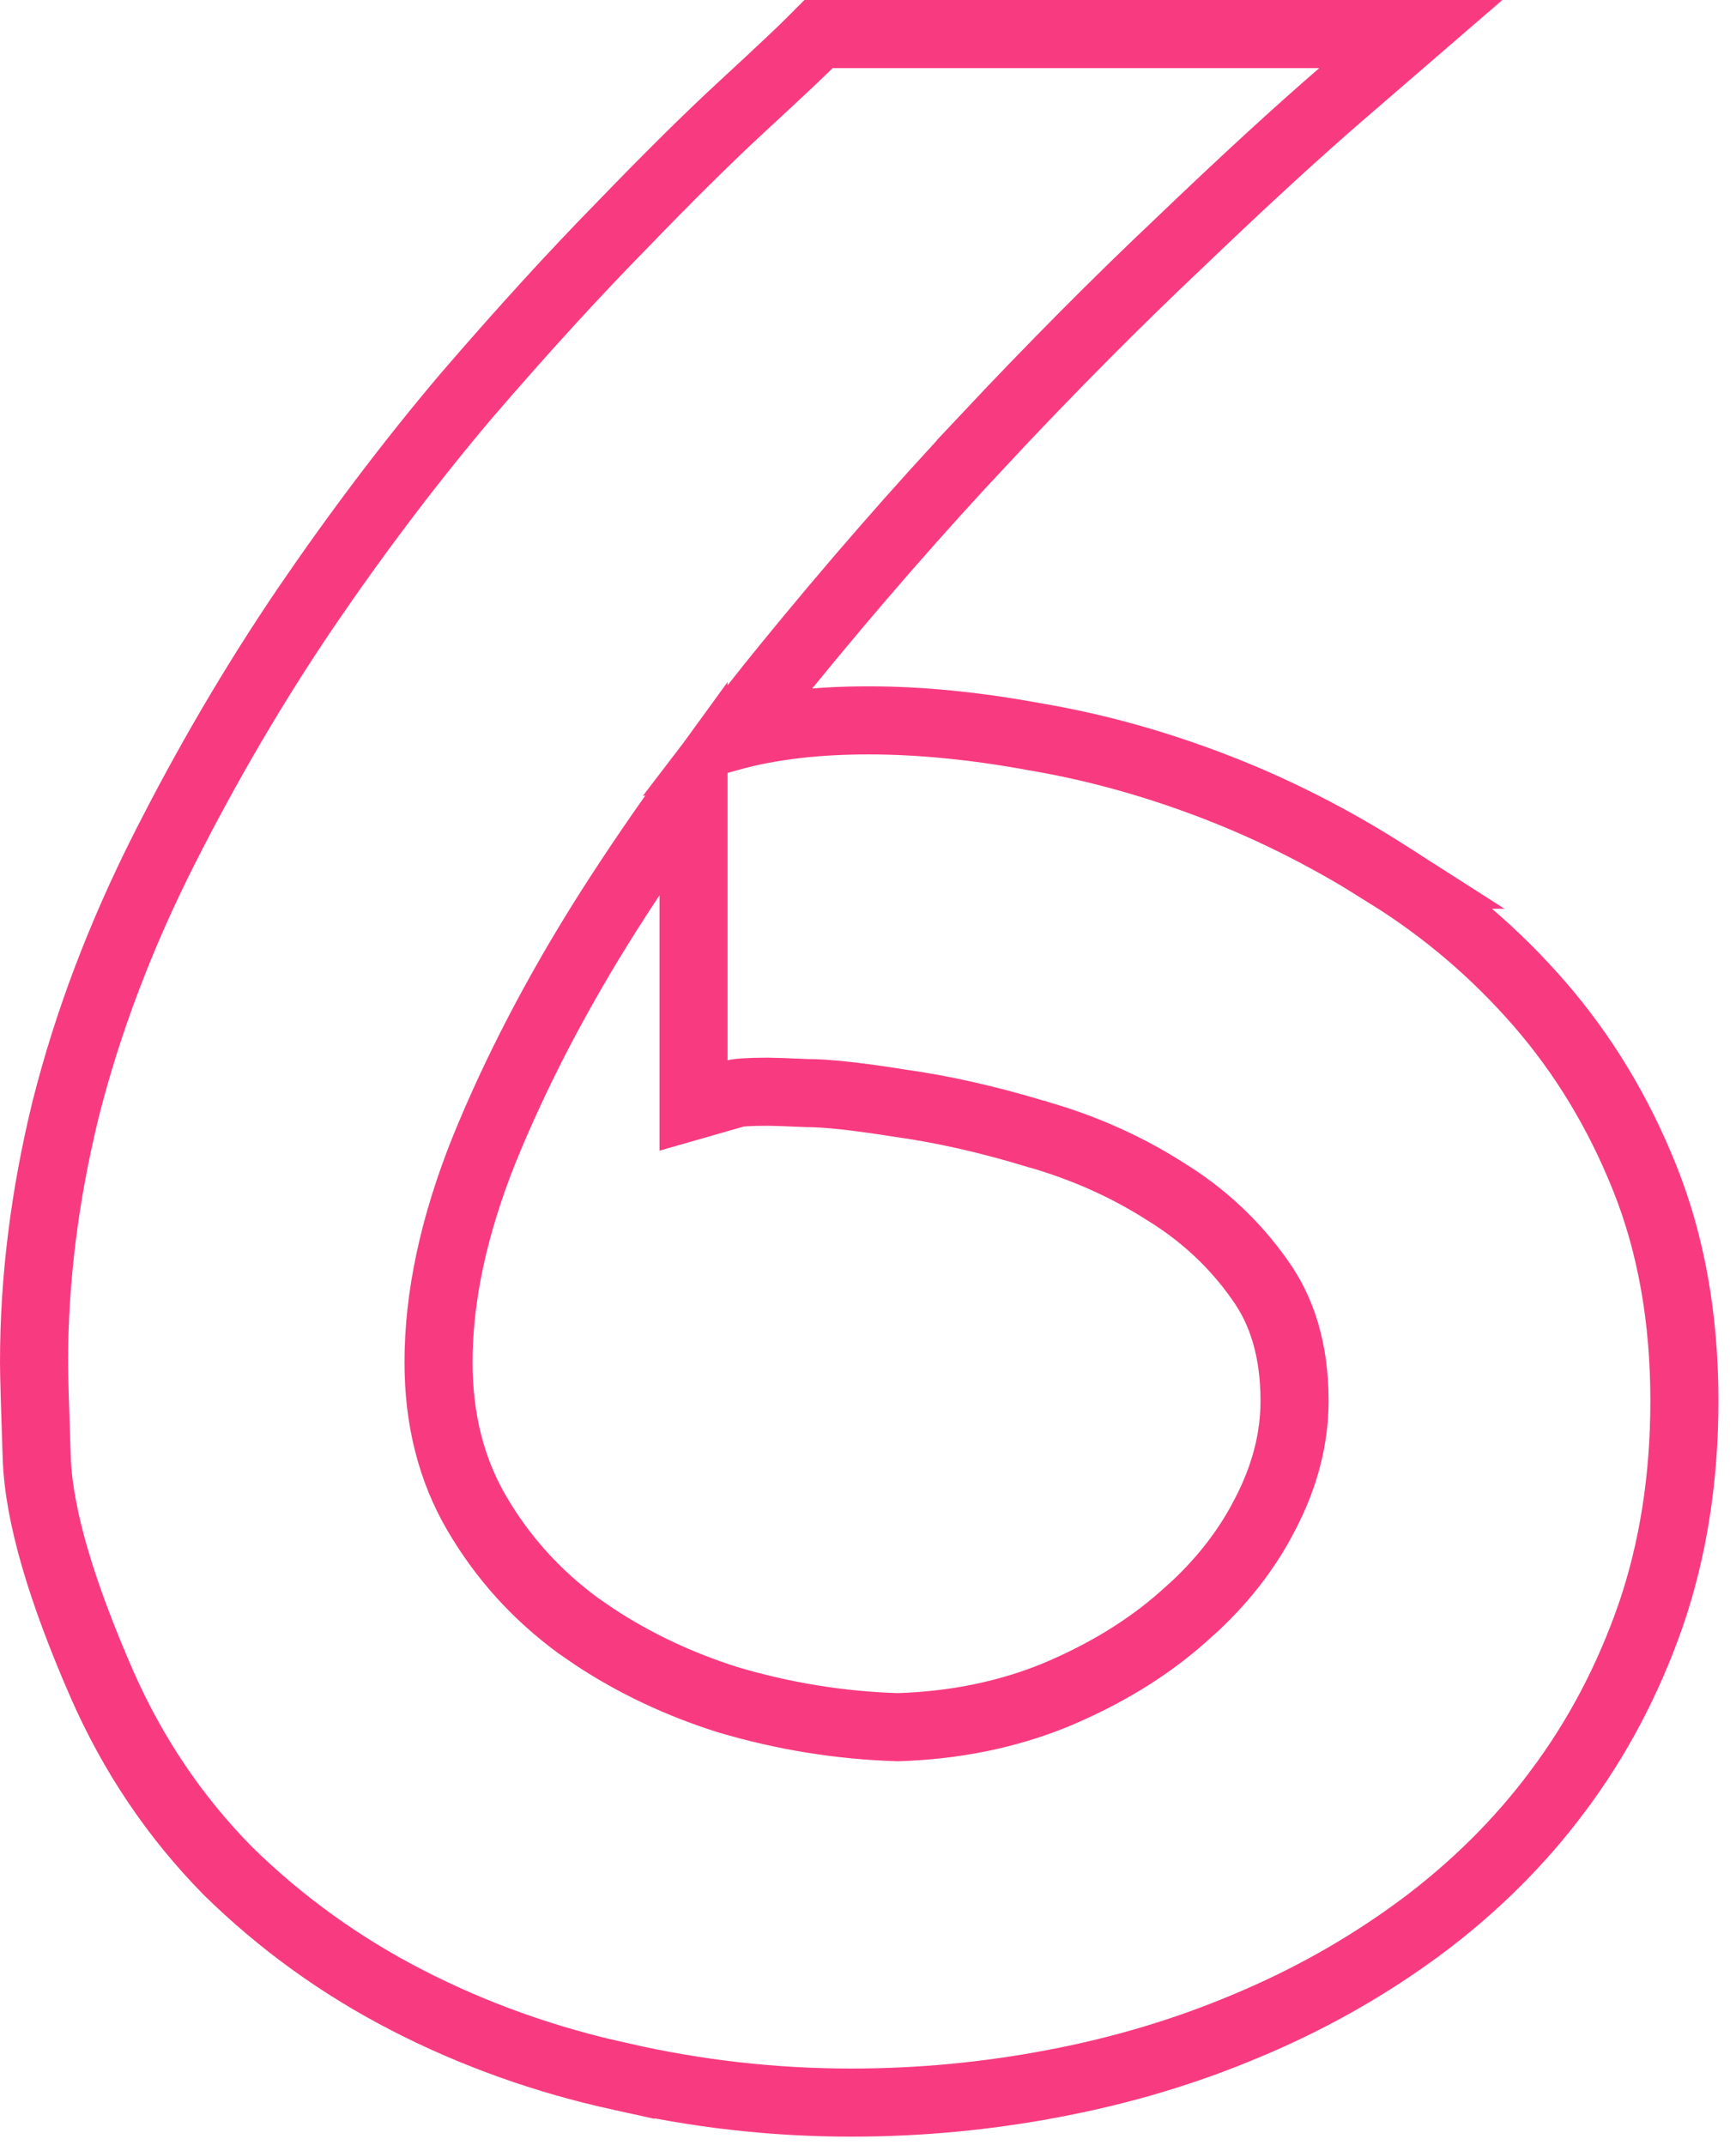 <?xml version="1.0" encoding="UTF-8"?> <svg xmlns="http://www.w3.org/2000/svg" width="51" height="63" viewBox="0 0 51 63" fill="none"><path d="M41.447 1L39.411 2.757C38.101 3.888 36.525 5.334 34.684 7.098L34.679 7.103C32.846 8.832 30.933 10.756 28.939 12.879L28.94 12.88C26.978 14.971 25.027 17.206 23.088 19.585C22.533 20.265 21.995 20.949 21.473 21.633C22.652 21.31 24.005 21.156 25.516 21.156C27.04 21.156 28.672 21.319 30.408 21.639C32.17 21.937 33.928 22.424 35.68 23.098C37.438 23.774 39.138 24.638 40.781 25.689H40.78C42.449 26.729 43.928 27.99 45.215 29.469C46.516 30.964 47.551 32.676 48.319 34.598C49.103 36.557 49.484 38.743 49.484 41.141C49.484 43.399 49.158 45.502 48.493 47.441L48.491 47.445C47.834 49.334 46.927 51.053 45.77 52.597L45.77 52.598C44.642 54.112 43.282 55.457 41.697 56.632L41.694 56.633C40.145 57.774 38.462 58.724 36.648 59.482C34.86 60.24 32.969 60.807 30.977 61.185C29.013 61.561 27.023 61.75 25.008 61.75C22.722 61.75 20.462 61.494 18.23 60.983V60.984C16.014 60.498 13.927 59.753 11.973 58.749C10.009 57.74 8.247 56.469 6.689 54.94L6.678 54.928C5.132 53.355 3.906 51.534 2.999 49.473L2.998 49.471C1.814 46.761 1.138 44.521 1.079 42.815C1.027 41.313 1 40.368 1 40.008C1 37.578 1.31 35.103 1.927 32.583L1.929 32.575C2.573 30.024 3.538 27.481 4.818 24.947C6.087 22.437 7.476 20.069 8.985 17.845L8.986 17.843C10.515 15.603 12.085 13.531 13.698 11.627L13.703 11.621C15.328 9.734 16.841 8.076 18.239 6.651C19.625 5.214 20.822 4.029 21.83 3.101C22.849 2.16 23.484 1.562 23.754 1.293L24.047 1H41.447ZM20.375 23.104C19.494 24.315 18.663 25.531 17.883 26.754C16.375 29.131 15.154 31.475 14.216 33.783C13.317 36.033 12.883 38.105 12.883 40.008C12.883 41.701 13.263 43.164 13.997 44.427C14.759 45.736 15.756 46.842 16.997 47.75L17.488 48.087C18.652 48.851 19.941 49.46 21.361 49.912C23.01 50.403 24.679 50.673 26.373 50.725C28.05 50.673 29.589 50.358 30.998 49.784C32.469 49.17 33.711 48.407 34.736 47.501L34.745 47.493L35.13 47.147C36 46.327 36.674 45.435 37.164 44.475L37.168 44.468C37.753 43.345 38.031 42.239 38.031 41.141C38.031 39.669 37.672 38.504 37.009 37.585L37.003 37.576C36.276 36.544 35.36 35.685 34.248 34.999L34.242 34.995L34.235 34.991C33.097 34.264 31.845 33.705 30.476 33.313L30.468 33.31L30.46 33.309C29.044 32.879 27.714 32.578 26.471 32.404L26.461 32.403L26.451 32.401C25.157 32.194 24.26 32.102 23.719 32.102H23.697L23.676 32.101C23.072 32.074 22.703 32.062 22.547 32.062C22.259 32.062 22.036 32.069 21.871 32.08C21.727 32.09 21.662 32.1 21.649 32.102L20.375 32.467V23.104Z" stroke="#F83B80" stroke-width="2"></path></svg> 